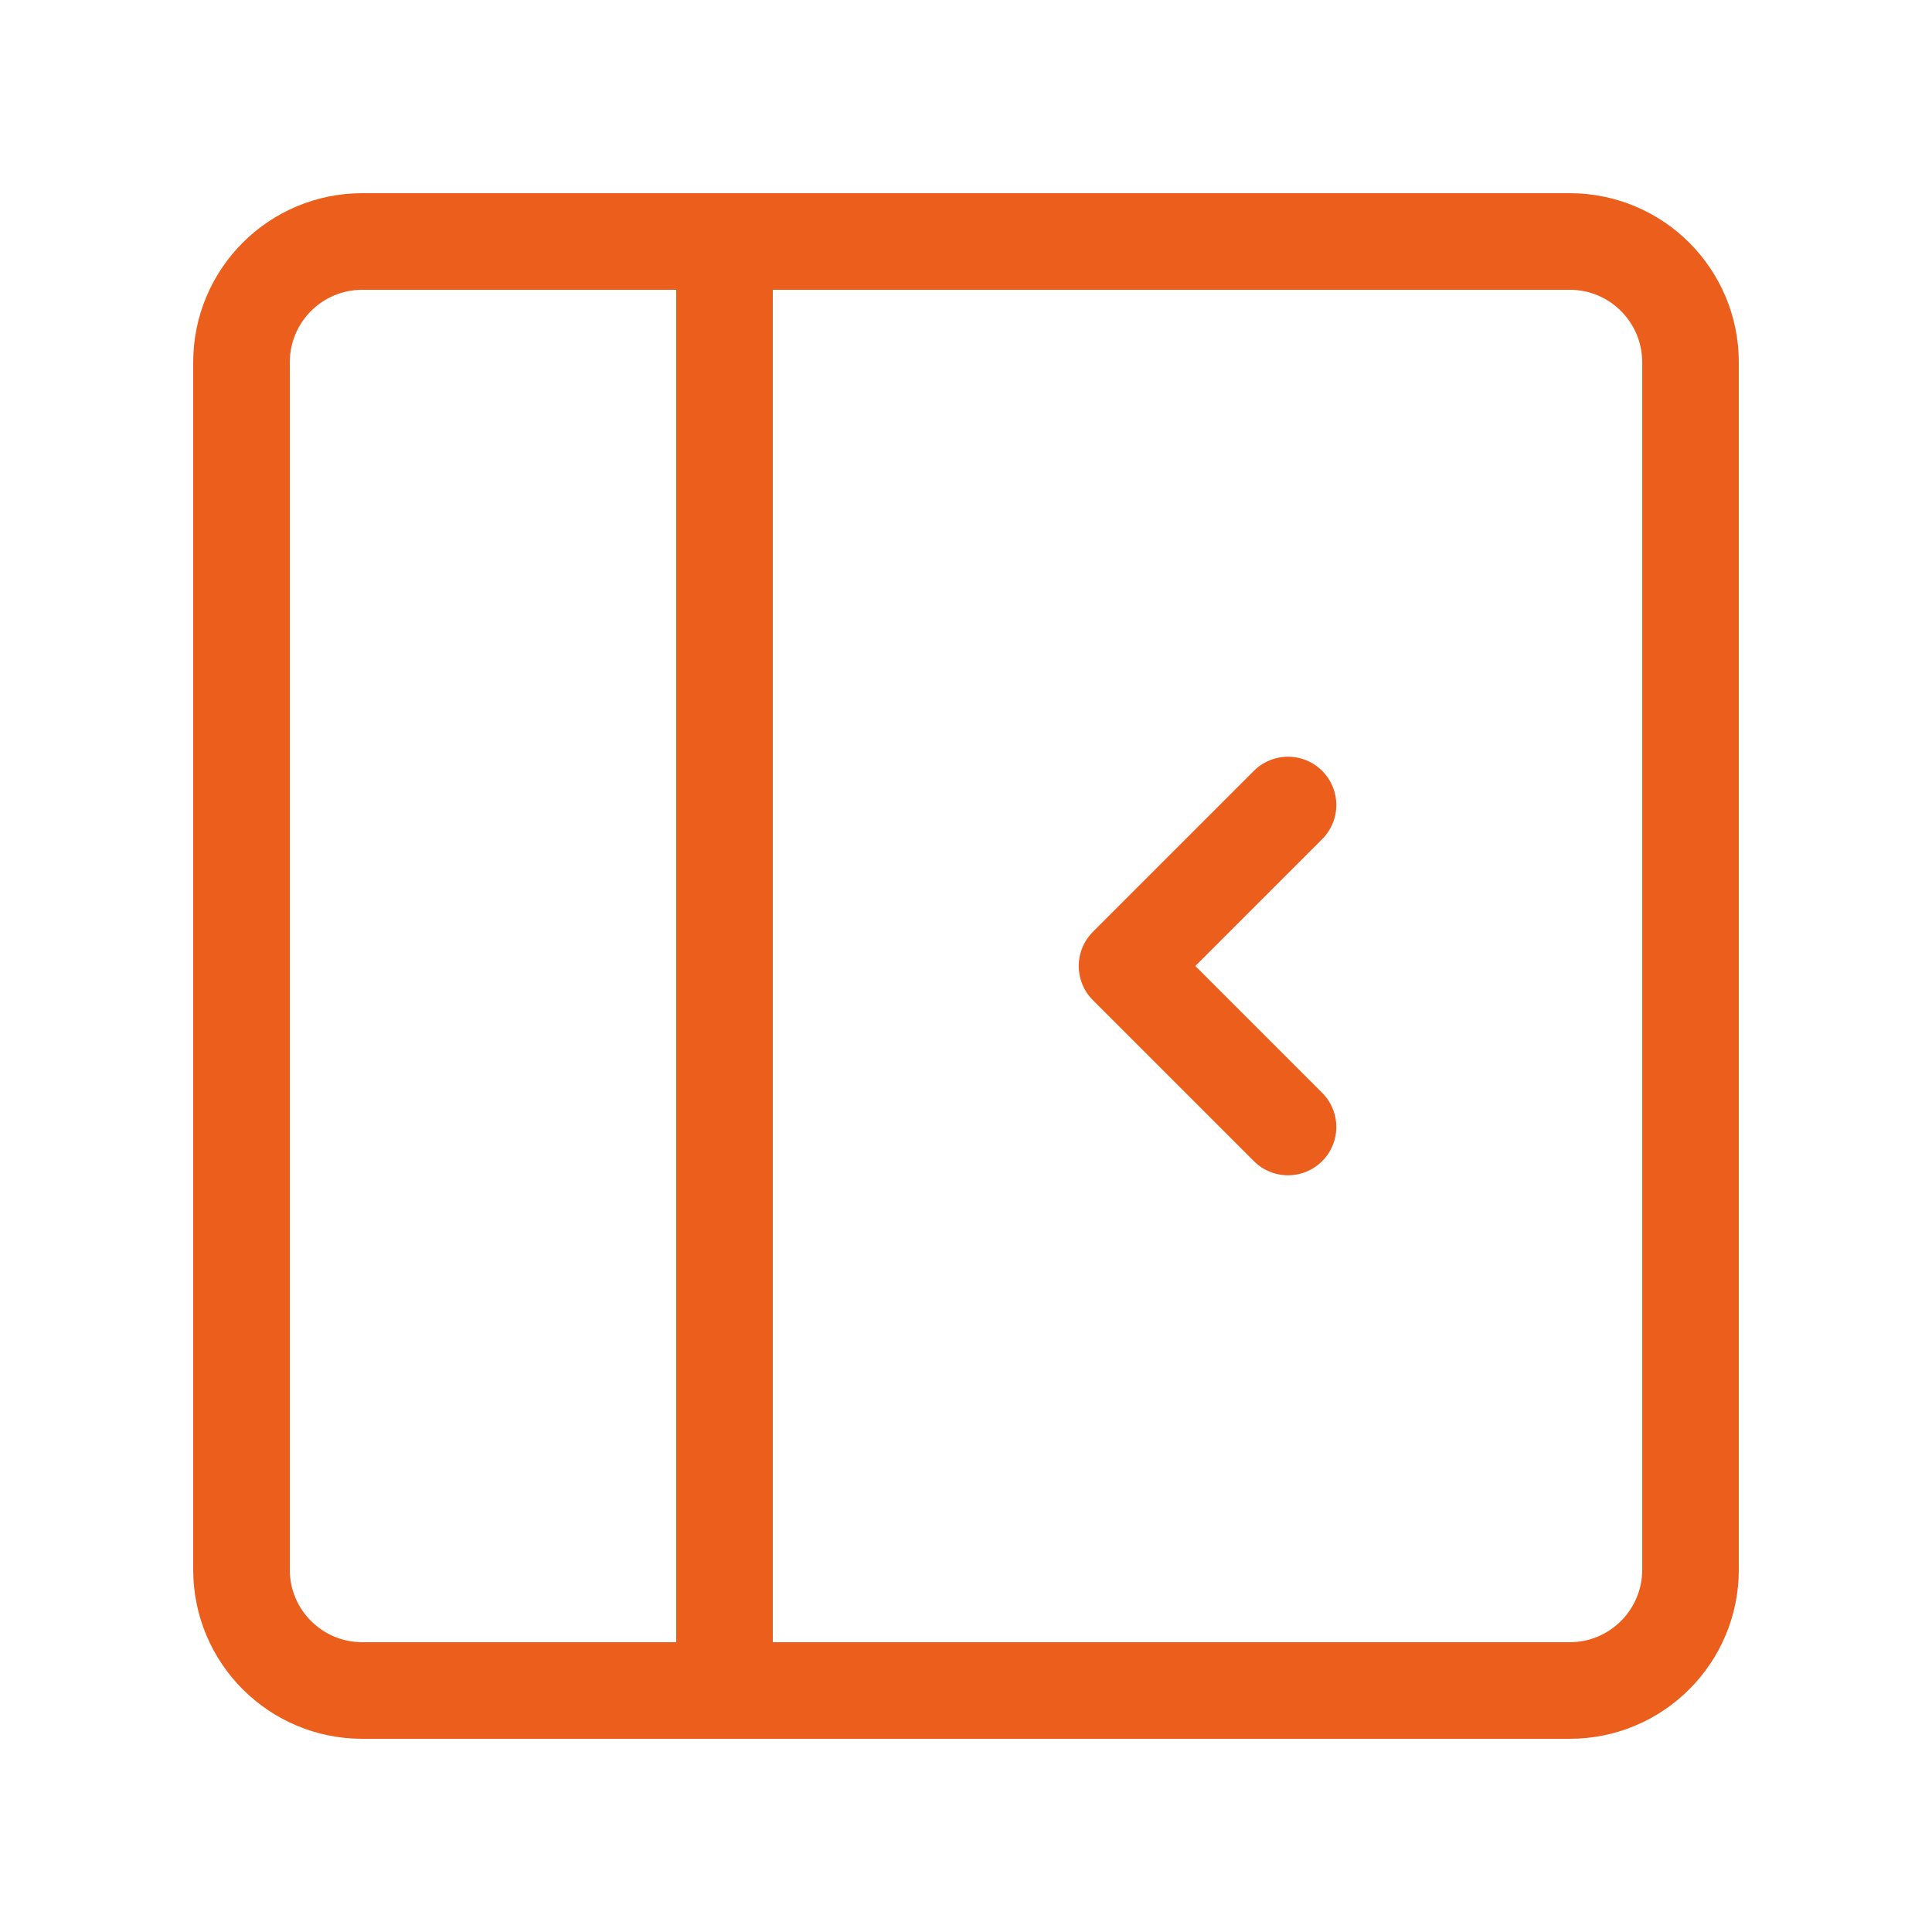 <svg width="40" height="40" viewBox="0 0 40 40" fill="none" xmlns="http://www.w3.org/2000/svg">
  <path
    d="M32.5 5H7.5C6.119 5 5 6.119 5 7.5V32.5C5 33.881 6.119 35 7.5 35H32.5C33.881 35 35 33.881 35 32.5V7.5C35 6.119 33.881 5 32.5 5Z"
    stroke="#EB5E1C"
    stroke-width="2"
    stroke-linecap="round"
    stroke-linejoin="round"
  />
  <path
    d="M15 5V35"
    stroke="#EB5E1C"
    stroke-width="2"
    stroke-linecap="round"
    stroke-linejoin="round"
  />
  <path
    d="M9.166 5H30"
    stroke="#EB5E1C"
    stroke-width="2"
    stroke-linecap="round"
    stroke-linejoin="round"
  />
  <path
    d="M9.166 35H30"
    stroke="#EB5E1C"
    stroke-width="2"
    stroke-linecap="round"
    stroke-linejoin="round"
  />
  <path
    d="M26.667 16.667L23.334 20L26.667 23.333"
    stroke="#EB5E1C"
    stroke-width="2"
    stroke-linecap="round"
    stroke-linejoin="round"
  />
</svg>
